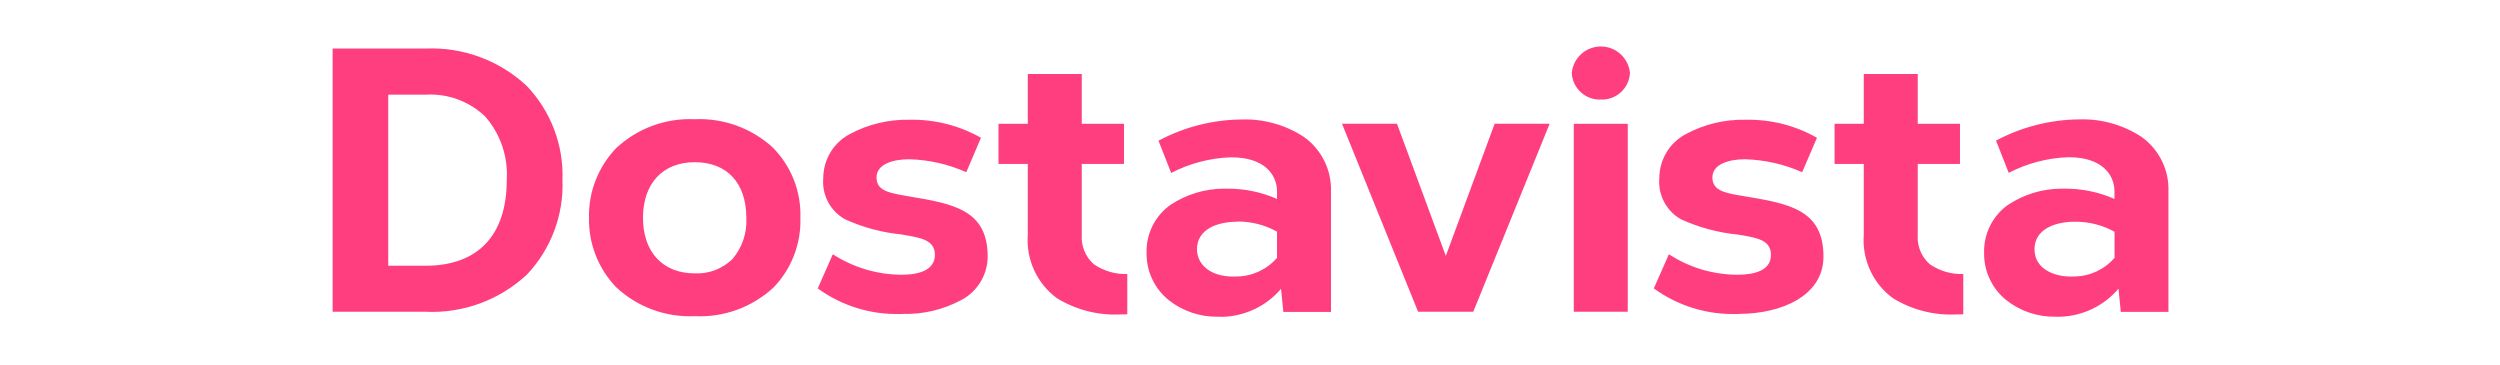 <?xml version="1.0" encoding="UTF-8"?> <svg xmlns="http://www.w3.org/2000/svg" width="466" height="68" viewBox="0 0 466 68" fill="none"> <path d="M383.116 59.037C379.796 59.089 376.562 57.993 373.962 55.938C371.292 53.78 369.769 50.51 369.838 47.085C369.752 43.557 371.429 40.218 374.304 38.18C377.264 36.228 380.72 35.166 384.279 35.166C384.485 35.166 384.69 35.166 384.895 35.166C388.078 35.149 391.226 35.8 394.135 37.084V35.492C394.049 32.512 391.774 29.31 385.648 29.31H385.391C381.559 29.464 377.829 30.457 374.423 32.221L372.062 26.21C376.836 23.659 382.14 22.306 387.547 22.255C391.654 22.118 395.709 23.248 399.148 25.491C402.451 27.837 404.35 31.673 404.196 35.714V58.13H395.316L394.888 53.814C392.201 56.982 388.3 58.866 384.159 59.037C383.817 59.037 383.475 59.037 383.116 59.037ZM386.726 41.331H386.658C383.064 41.348 379.232 42.701 379.232 46.468C379.232 49.996 382.654 51.554 386.059 51.554C386.264 51.554 386.469 51.554 386.675 51.537C389.549 51.503 392.27 50.236 394.152 48.061V43.197C391.893 41.947 389.327 41.297 386.726 41.331ZM226.998 59.037C223.679 59.089 220.445 57.993 217.844 55.938C215.175 53.78 213.652 50.51 213.72 47.085C213.635 43.557 215.311 40.218 218.186 38.18C221.146 36.228 224.62 35.166 228.162 35.166H228.487H228.795C231.977 35.149 235.126 35.8 238.034 37.084V35.492C237.932 32.495 235.656 29.327 229.53 29.327H229.274C225.441 29.481 221.711 30.474 218.306 32.238L215.945 26.228C220.718 23.676 226.023 22.323 231.43 22.272C235.536 22.135 239.592 23.265 243.031 25.508C246.333 27.854 248.232 31.69 248.096 35.731V58.147H239.215L238.787 53.832C236.101 56.999 232.2 58.883 228.059 59.054C227.717 59.037 227.357 59.037 226.998 59.037ZM230.54 41.331C226.947 41.348 223.114 42.701 223.114 46.468C223.114 49.003 225.219 51.554 229.941 51.554C230.215 51.554 230.403 51.554 230.557 51.537C233.432 51.503 236.152 50.236 238.034 48.061V43.18C235.759 41.913 233.192 41.263 230.608 41.297H230.54V41.331ZM129.484 58.934C124.06 59.174 118.773 57.222 114.821 53.506C111.501 50.03 109.687 45.389 109.79 40.578C109.687 35.766 111.501 31.125 114.821 27.649C118.773 23.933 124.06 21.981 129.484 22.221C134.857 21.981 140.11 23.882 144.08 27.529C147.502 31.005 149.35 35.714 149.196 40.578C149.35 45.407 147.553 50.099 144.2 53.575C140.213 57.273 134.909 59.209 129.484 58.934ZM129.484 30.235C123.547 30.235 119.851 34.207 119.851 40.595C119.851 46.982 123.547 50.955 129.484 50.955C132.102 51.092 134.652 50.116 136.534 48.283C138.348 46.143 139.272 43.403 139.118 40.595C139.118 34.105 135.507 30.218 129.484 30.235ZM364.739 58.609C360.547 58.832 356.406 57.77 352.83 55.578C349.1 52.838 347.064 48.369 347.406 43.763V30.56H341.965V23.077H347.406V13.796H357.467V23.077H365.338V30.56H357.467V43.745C357.313 45.8 358.117 47.821 359.657 49.208C361.488 50.492 363.712 51.16 365.954 51.075V58.592C365.423 58.592 365.064 58.609 364.739 58.609ZM208.912 58.609C204.72 58.832 200.579 57.77 197.003 55.578C193.273 52.838 191.237 48.369 191.579 43.745V30.56H186.121V23.077H191.579V13.796H201.64V23.077H209.511V30.56H201.64V43.745C201.486 45.8 202.307 47.821 203.83 49.208C205.661 50.492 207.885 51.16 210.127 51.075V58.592C209.682 58.592 209.323 58.609 208.912 58.609ZM324.152 58.524H323.742C318.198 58.695 312.757 57.017 308.274 53.763L311.08 47.393C314.861 49.859 319.242 51.177 323.759 51.212H323.862C326.719 51.212 330.107 50.578 330.107 47.513C330.107 44.79 327.592 44.362 324.683 43.848H324.632L324.238 43.78L324.067 43.745L323.964 43.728C320.285 43.369 316.692 42.41 313.321 40.869C310.584 39.31 309.009 36.297 309.3 33.163C309.317 29.738 311.217 26.587 314.245 24.995C317.65 23.162 321.483 22.238 325.35 22.323H325.453C330.09 22.238 334.658 23.385 338.679 25.68L335.925 32.101C332.588 30.611 328.995 29.806 325.333 29.687H325.23C322.304 29.687 319.19 30.577 319.19 33.077C319.19 35.338 321.175 35.868 323.776 36.348L324.529 36.468L325.213 36.588C333.409 37.958 339.894 39.053 339.894 47.804C339.911 55.184 331.989 58.506 324.135 58.506L324.152 58.524ZM168.309 58.524H167.898C162.354 58.695 156.913 57.017 152.43 53.763L155.236 47.393C159.017 49.842 163.415 51.16 167.915 51.212H168.018C173.185 51.212 174.263 49.191 174.263 47.513C174.263 44.79 171.748 44.362 168.856 43.848C168.634 43.814 168.445 43.78 168.24 43.745L168.12 43.711C164.442 43.352 160.831 42.393 157.477 40.852C154.74 39.31 153.166 36.297 153.456 33.163C153.474 29.738 155.373 26.587 158.401 24.995C161.806 23.162 165.639 22.238 169.523 22.323H169.626C174.263 22.238 178.832 23.402 182.853 25.68L180.115 32.101C176.778 30.611 173.185 29.789 169.523 29.687H169.421C166.512 29.687 163.381 30.577 163.381 33.077C163.381 35.338 165.365 35.868 167.966 36.348L168.274 36.399L168.445 36.434L168.736 36.485L169.421 36.605C177.617 37.975 184.102 39.071 184.102 47.821C184.085 51.246 182.185 54.362 179.157 55.938C175.837 57.719 172.107 58.609 168.326 58.506L168.309 58.524ZM303.414 58.113H293.353V23.077H303.414V58.113ZM274.617 58.113H264.334L250.149 23.06H260.398L269.501 47.701L278.604 23.06H288.853L274.617 58.113ZM79.333 58.113H62V9.052H79.35C86.28 8.744 93.056 11.244 98.138 15.97C102.655 20.679 105.085 27.015 104.845 33.539C105.102 40.098 102.689 46.468 98.189 51.212C93.073 55.955 86.297 58.438 79.333 58.113ZM72.369 17.648V49.533H79.333C89.086 49.533 94.459 43.865 94.459 33.557C94.733 29.276 93.312 25.046 90.506 21.792C87.529 18.898 83.474 17.392 79.333 17.648H72.369ZM298.401 18.556C295.543 18.676 293.114 16.467 292.977 13.607C293.251 10.61 295.92 8.401 298.914 8.693C301.515 8.932 303.585 11.004 303.825 13.607C303.671 16.467 301.258 18.676 298.401 18.556Z" fill="#FF3E80"></path> </svg> 